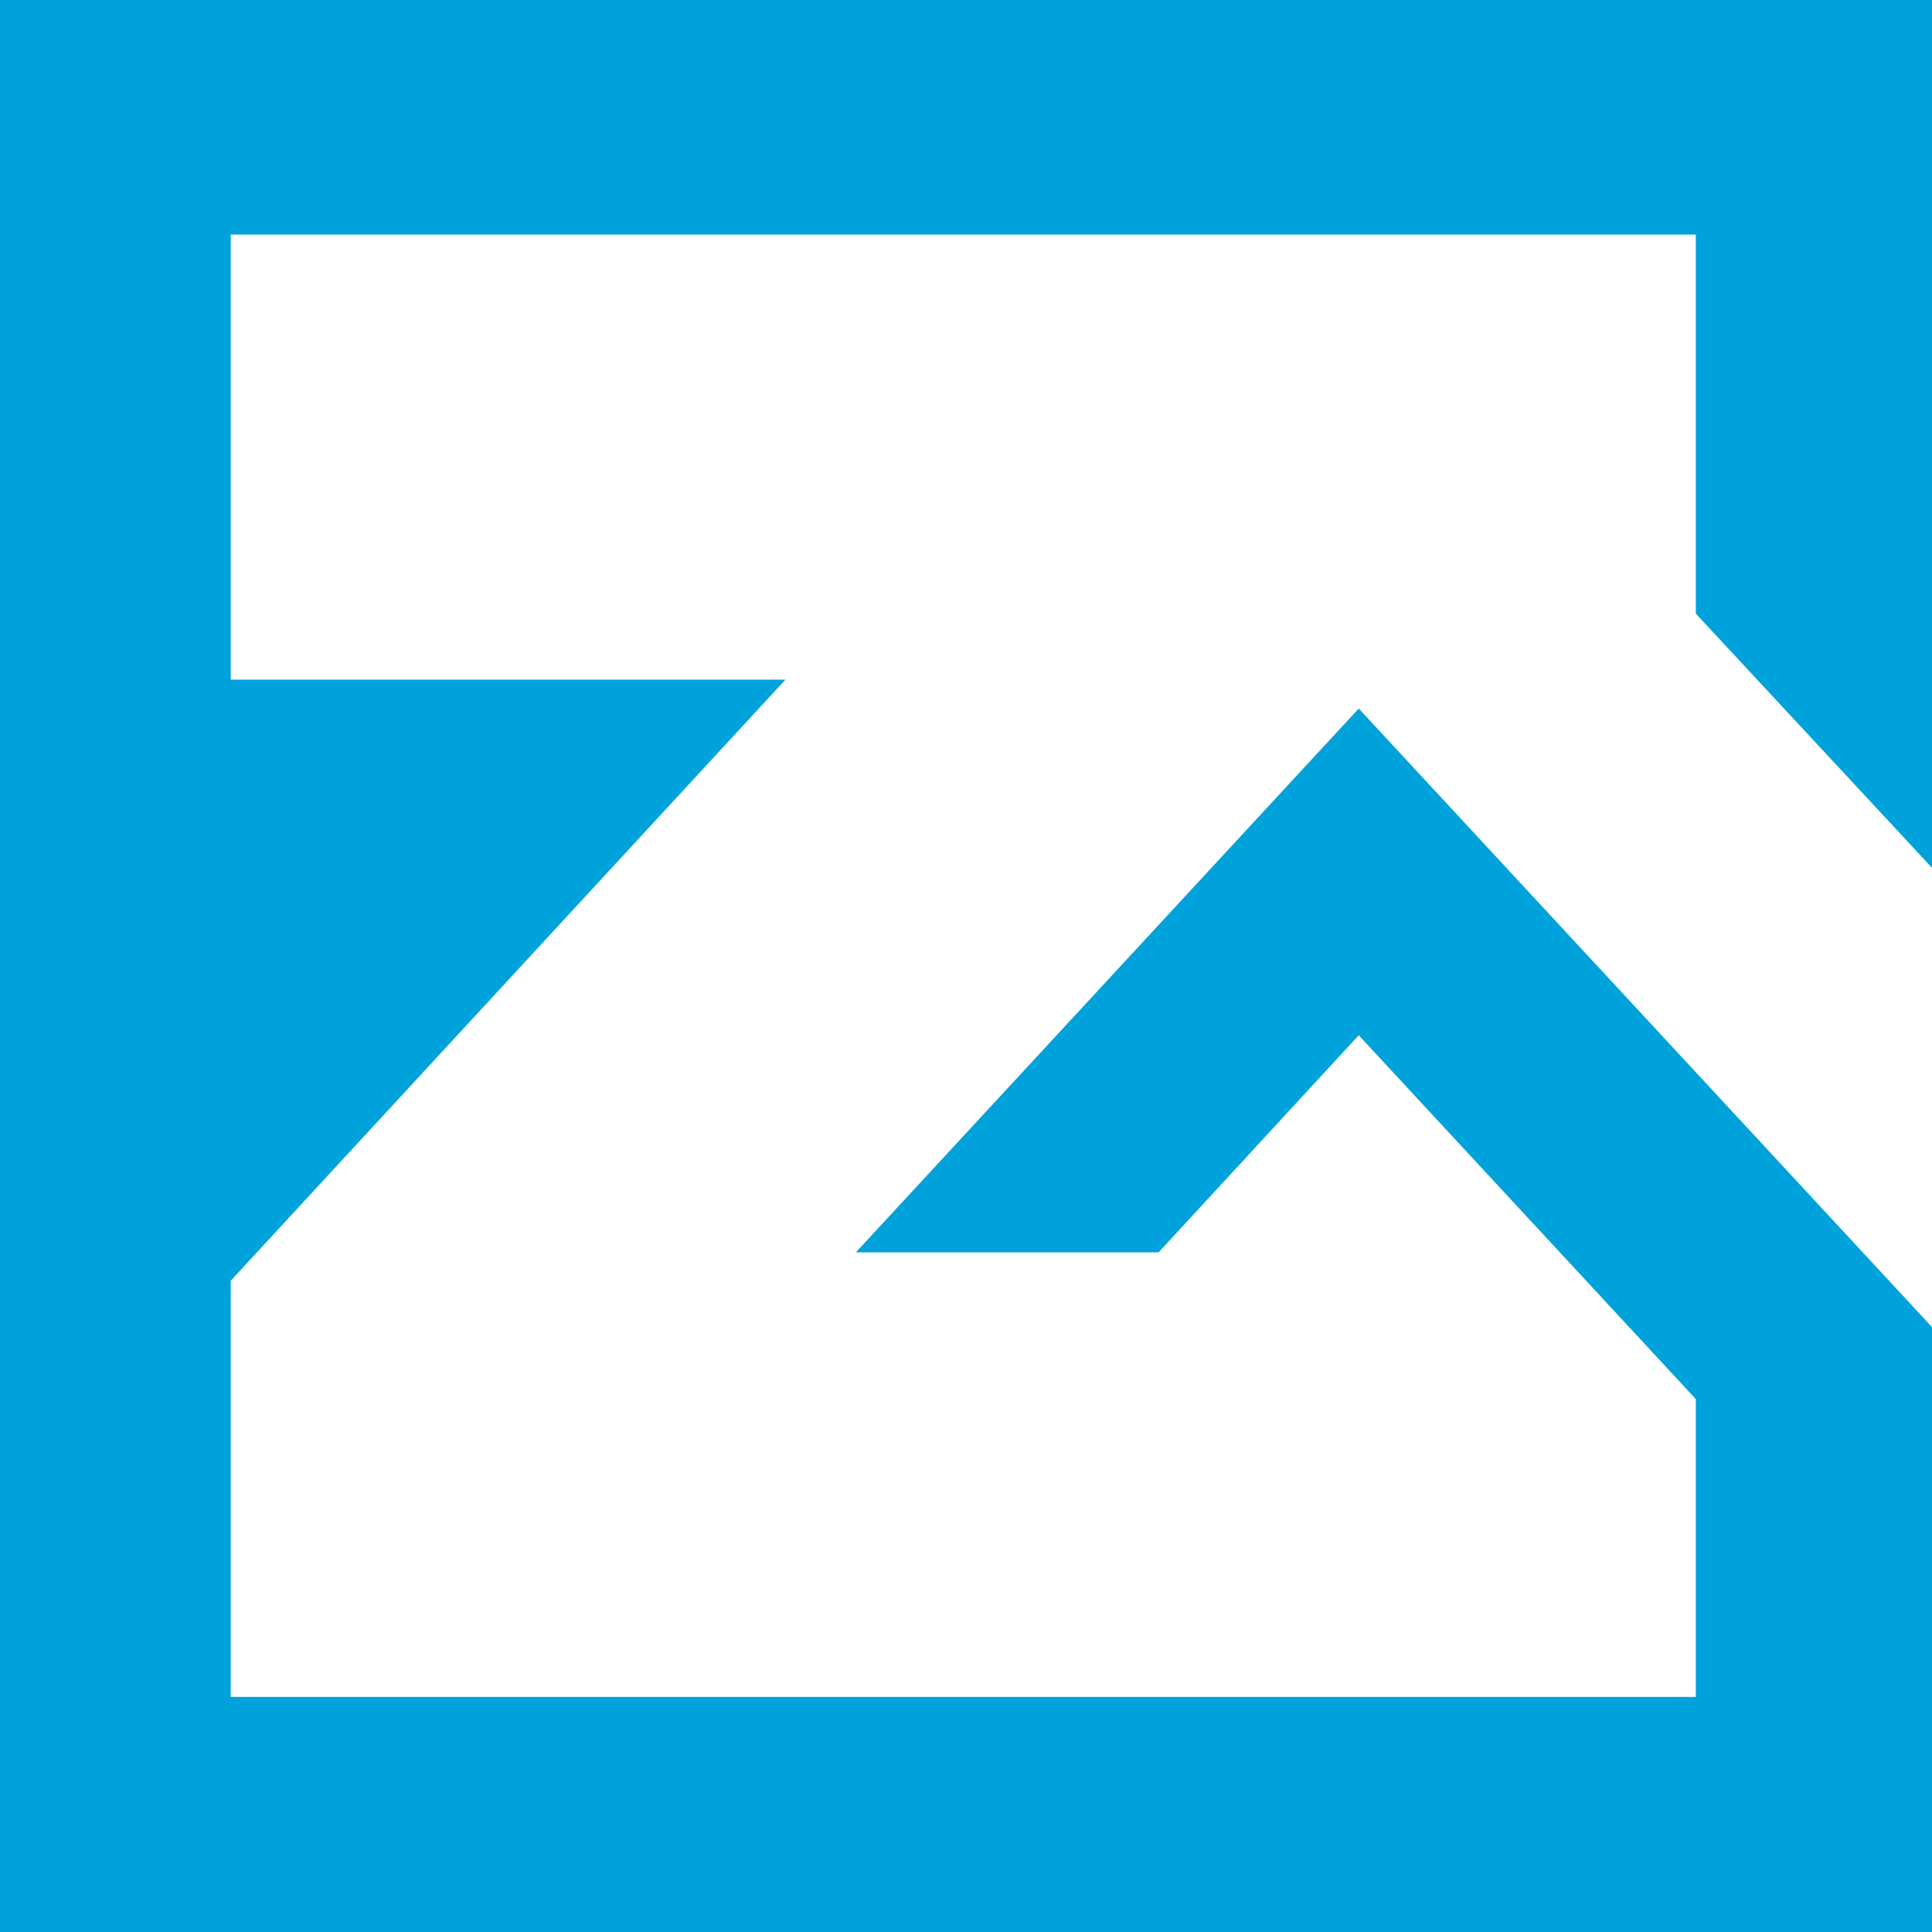 <svg xmlns="http://www.w3.org/2000/svg" fill="none" viewBox="0 0 112 112" height="112" width="112">
<path fill="#00A2DC" d="M112 50.308L98.308 35.573V13.597H13.376V39.399H45.534L13.376 74.245V98.371H98.308V81.107L78.767 60.016L67.162 72.601H49.613L78.767 41.075L112 76.933V112H0V0H112V50.308Z"></path>
</svg>
